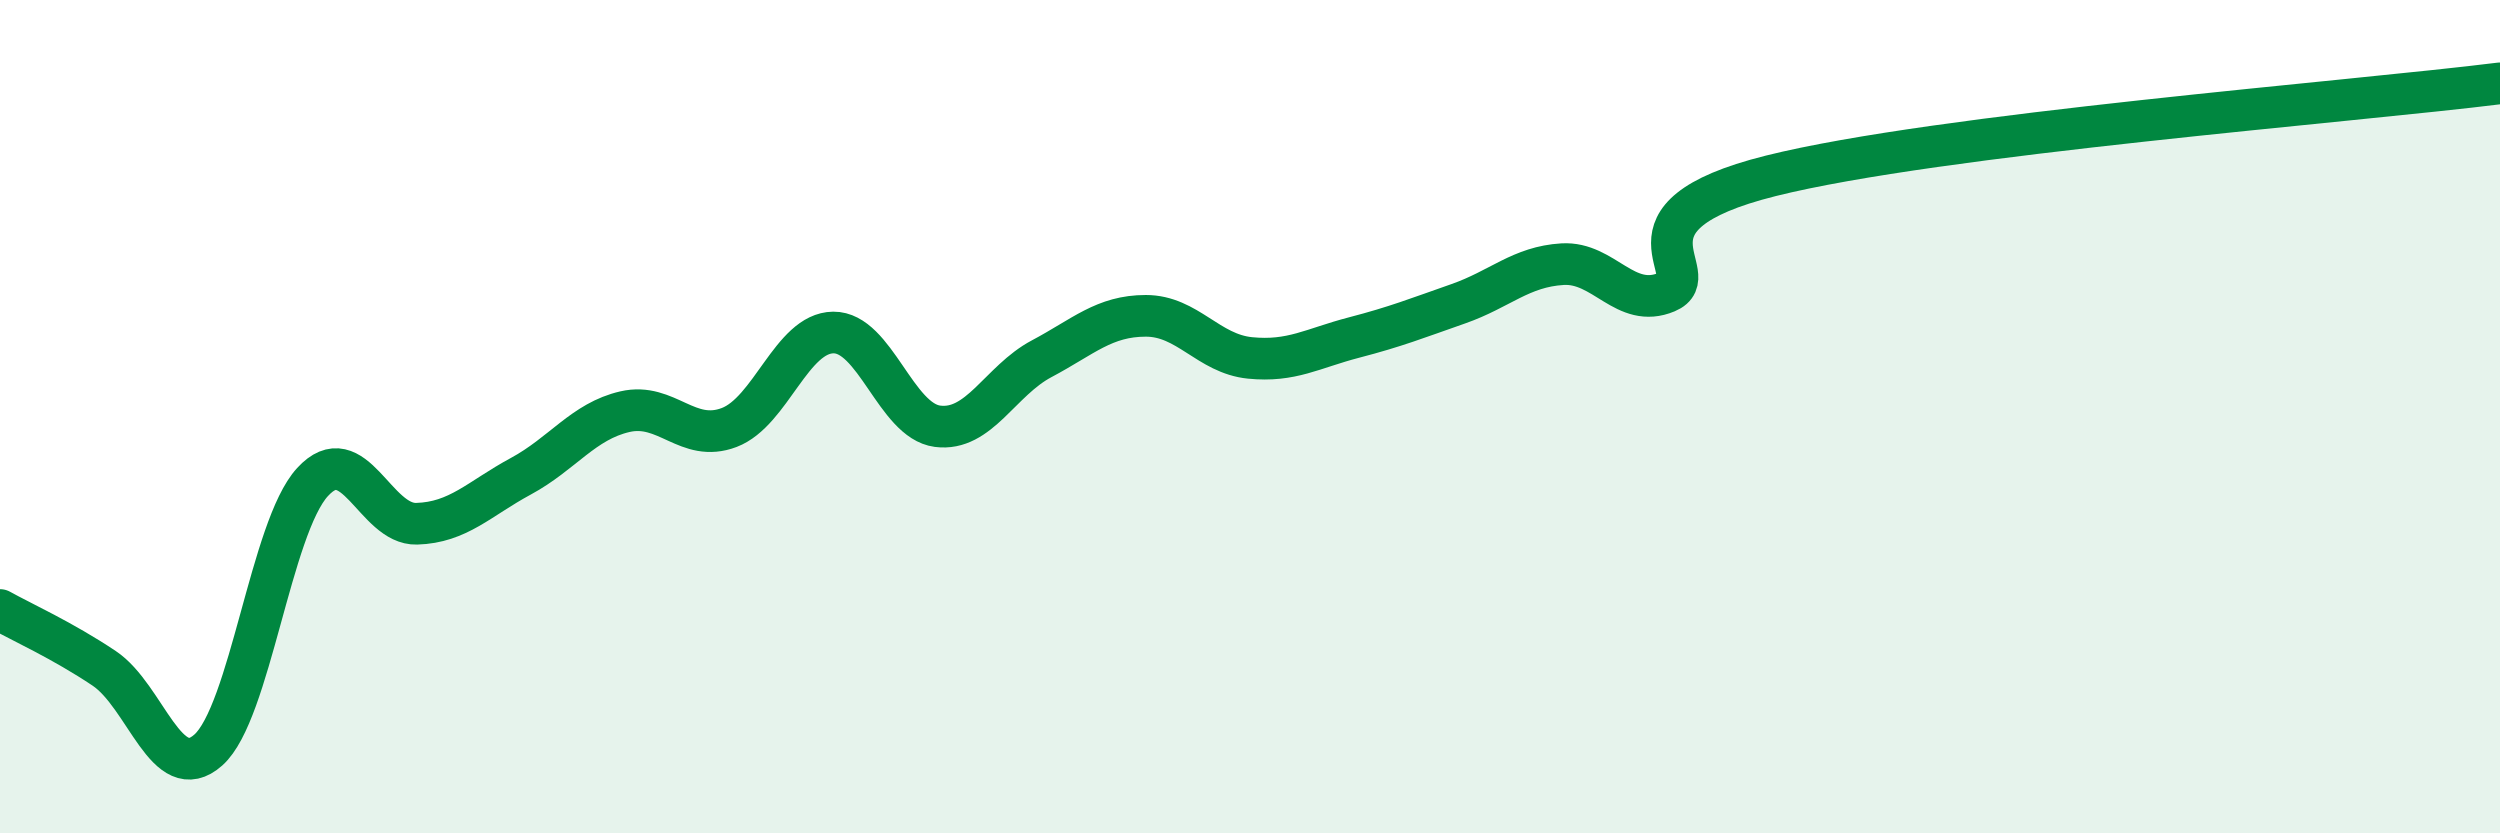 
    <svg width="60" height="20" viewBox="0 0 60 20" xmlns="http://www.w3.org/2000/svg">
      <path
        d="M 0,14.64 C 0.5,14.92 1.5,15.37 2.5,16.04 C 3.5,16.71 4,18.89 5,18 C 6,17.11 6.5,12.66 7.5,11.57 C 8.5,10.48 9,12.6 10,12.57 C 11,12.54 11.5,11.97 12.5,11.43 C 13.5,10.89 14,10.11 15,9.88 C 16,9.65 16.5,10.64 17.5,10.26 C 18.5,9.88 19,7.99 20,7.98 C 21,7.97 21.5,10.1 22.5,10.23 C 23.5,10.36 24,9.14 25,8.61 C 26,8.08 26.5,7.58 27.5,7.58 C 28.5,7.58 29,8.49 30,8.59 C 31,8.69 31.5,8.36 32.5,8.1 C 33.5,7.84 34,7.64 35,7.29 C 36,6.94 36.5,6.4 37.5,6.34 C 38.5,6.28 39,7.43 40,7.01 C 41,6.59 38.5,5.22 42.5,4.22 C 46.5,3.22 56.5,2.44 60,2L60 20L0 20Z"
        fill="#008740"
        opacity="0.1"
        stroke-linecap="round"
        stroke-linejoin="round"
      />
      <path
        d="M 0,14.64 C 0.5,14.92 1.5,15.37 2.5,16.04 C 3.5,16.71 4,18.89 5,18 C 6,17.11 6.5,12.66 7.5,11.57 C 8.5,10.48 9,12.6 10,12.57 C 11,12.54 11.5,11.97 12.5,11.43 C 13.5,10.89 14,10.11 15,9.88 C 16,9.65 16.5,10.64 17.5,10.26 C 18.5,9.88 19,7.99 20,7.98 C 21,7.97 21.5,10.1 22.5,10.23 C 23.5,10.36 24,9.14 25,8.61 C 26,8.08 26.5,7.58 27.5,7.58 C 28.5,7.58 29,8.49 30,8.59 C 31,8.69 31.5,8.36 32.5,8.1 C 33.5,7.84 34,7.64 35,7.29 C 36,6.94 36.5,6.4 37.5,6.34 C 38.5,6.28 39,7.43 40,7.01 C 41,6.59 38.5,5.22 42.5,4.22 C 46.5,3.22 56.5,2.44 60,2"
        stroke="#008740"
        stroke-width="1"
        fill="none"
        stroke-linecap="round"
        stroke-linejoin="round"
      />
    </svg>
  